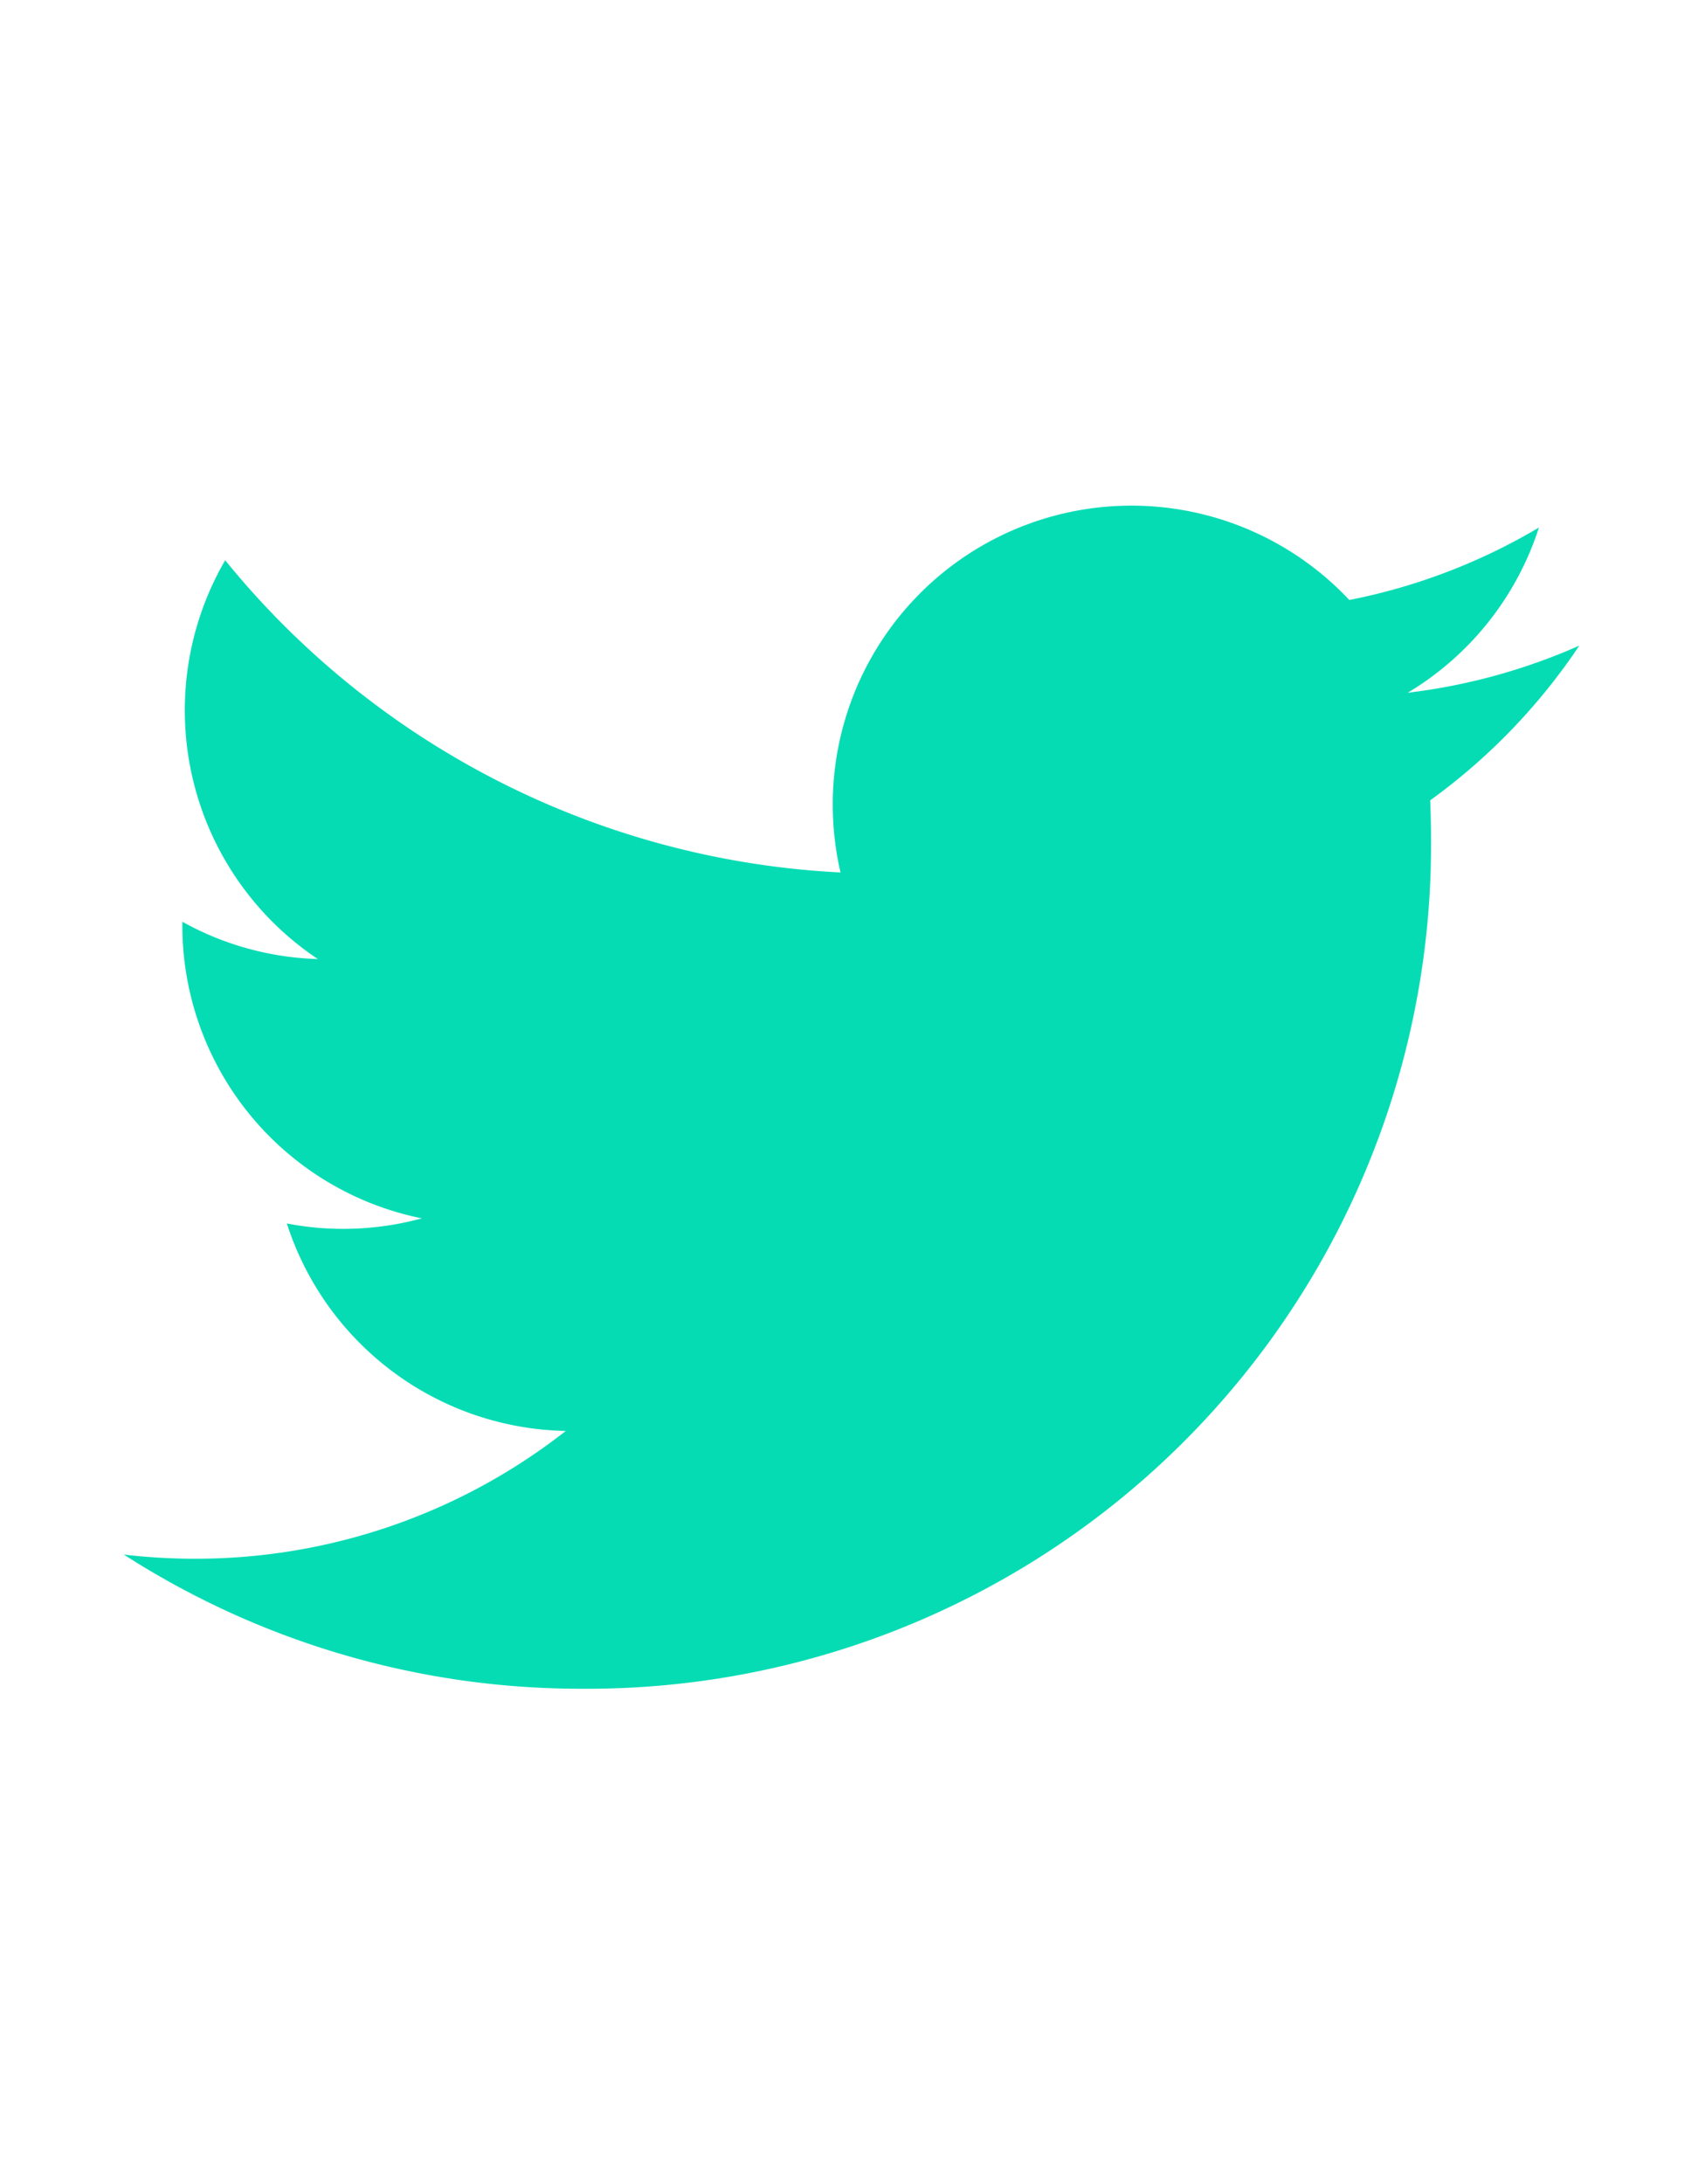 <svg xmlns="http://www.w3.org/2000/svg" xmlns:xlink="http://www.w3.org/1999/xlink" width="28" height="36" viewBox="0 0 28 36">
  <defs>
    <clipPath id="clip-path">
      <rect id="Rectangle_6247" data-name="Rectangle 6247" width="28" height="36" transform="translate(1342 608)" fill="#06dcb4"/>
    </clipPath>
  </defs>
  <g id="Share-Twitter" transform="translate(-1342 -608)" clip-path="url(#clip-path)">
    <path id="Twitter" d="M24,2.308a9.877,9.877,0,0,1-2.828.776A4.938,4.938,0,0,0,23.336.361a9.84,9.84,0,0,1-3.127,1.194,4.926,4.926,0,0,0-8.518,3.368,4.978,4.978,0,0,0,.128,1.123A13.977,13.977,0,0,1,1.672.9,4.928,4.928,0,0,0,3.2,7.473,4.883,4.883,0,0,1,.966,6.858V6.92a4.925,4.925,0,0,0,3.949,4.827,4.916,4.916,0,0,1-1.3.173,4.844,4.844,0,0,1-.926-.089,4.931,4.931,0,0,0,4.6,3.42,9.892,9.892,0,0,1-6.116,2.106A9.925,9.925,0,0,1,0,17.288,13.934,13.934,0,0,0,7.548,19.5,13.912,13.912,0,0,0,21.557,5.494c0-.215-.006-.425-.014-.637A10.008,10.008,0,0,0,24,2.31Z" transform="translate(1344.041 616.334)" fill="#06dcb4"/>
  </g>
</svg>
